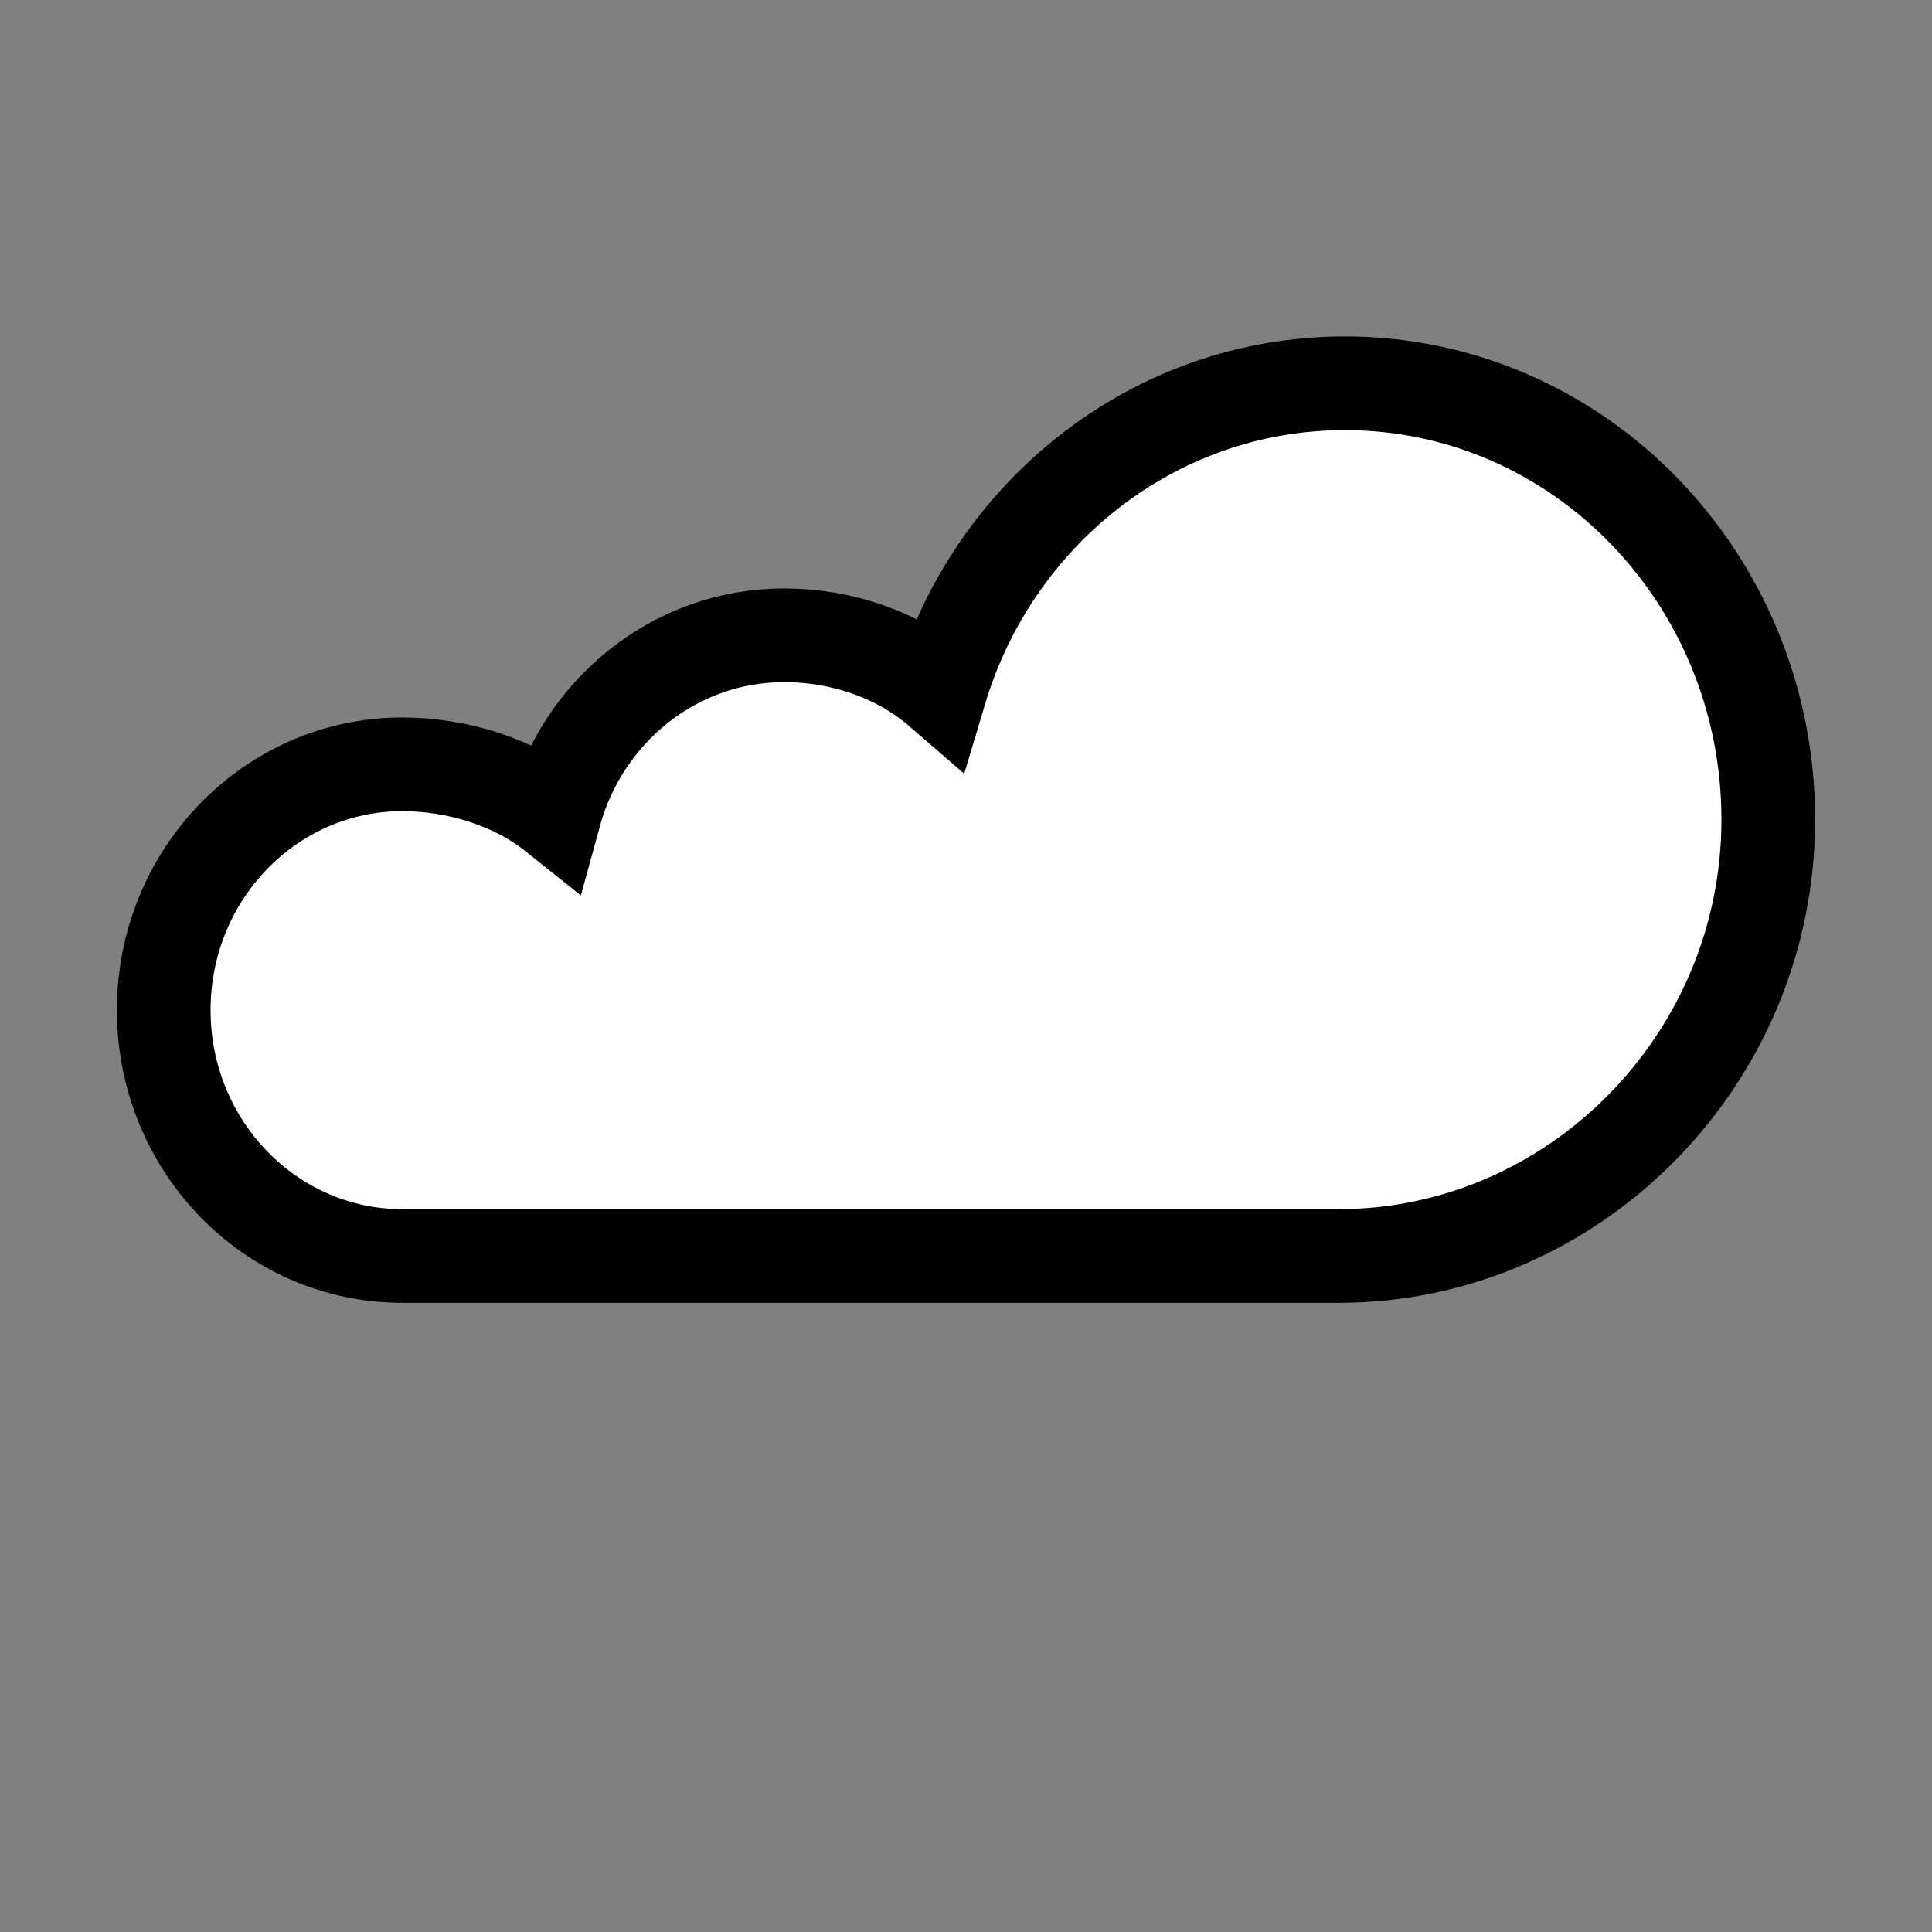 <?xml version="1.0" encoding="UTF-8"?><svg id="uuid-8df9df06-dfc2-4698-9771-324254127586" xmlns="http://www.w3.org/2000/svg" viewBox="0 0 90 90"><rect x="0" y="0" width="90" height="90" fill="#808080" stroke="none"/><defs><style>.uuid-e560a383-88e0-4de5-80d6-16db56cd12f6{fill:#fff;stroke:#000;stroke-miterlimit:3.864;stroke-width:4.364px;}</style></defs><path class="uuid-e560a383-88e0-4de5-80d6-16db56cd12f6" d="m25.828,37.938c1.314-4.815,5.605-8.344,10.698-8.344,2.721,0,5.334.918,7.267,2.59,2.48-8.297,9.982-14.329,18.855-14.329,10.893,0,19.725,9.103,19.725,20.326,0,11.228-9.108,20.328-20.006,20.328H18.745c-6.142,0-11.118-5.127-11.118-11.453,0-6.324,4.976-11.45,11.118-11.45,2.562,0,5.201.829,7.083,2.332h0Z"/></svg>
